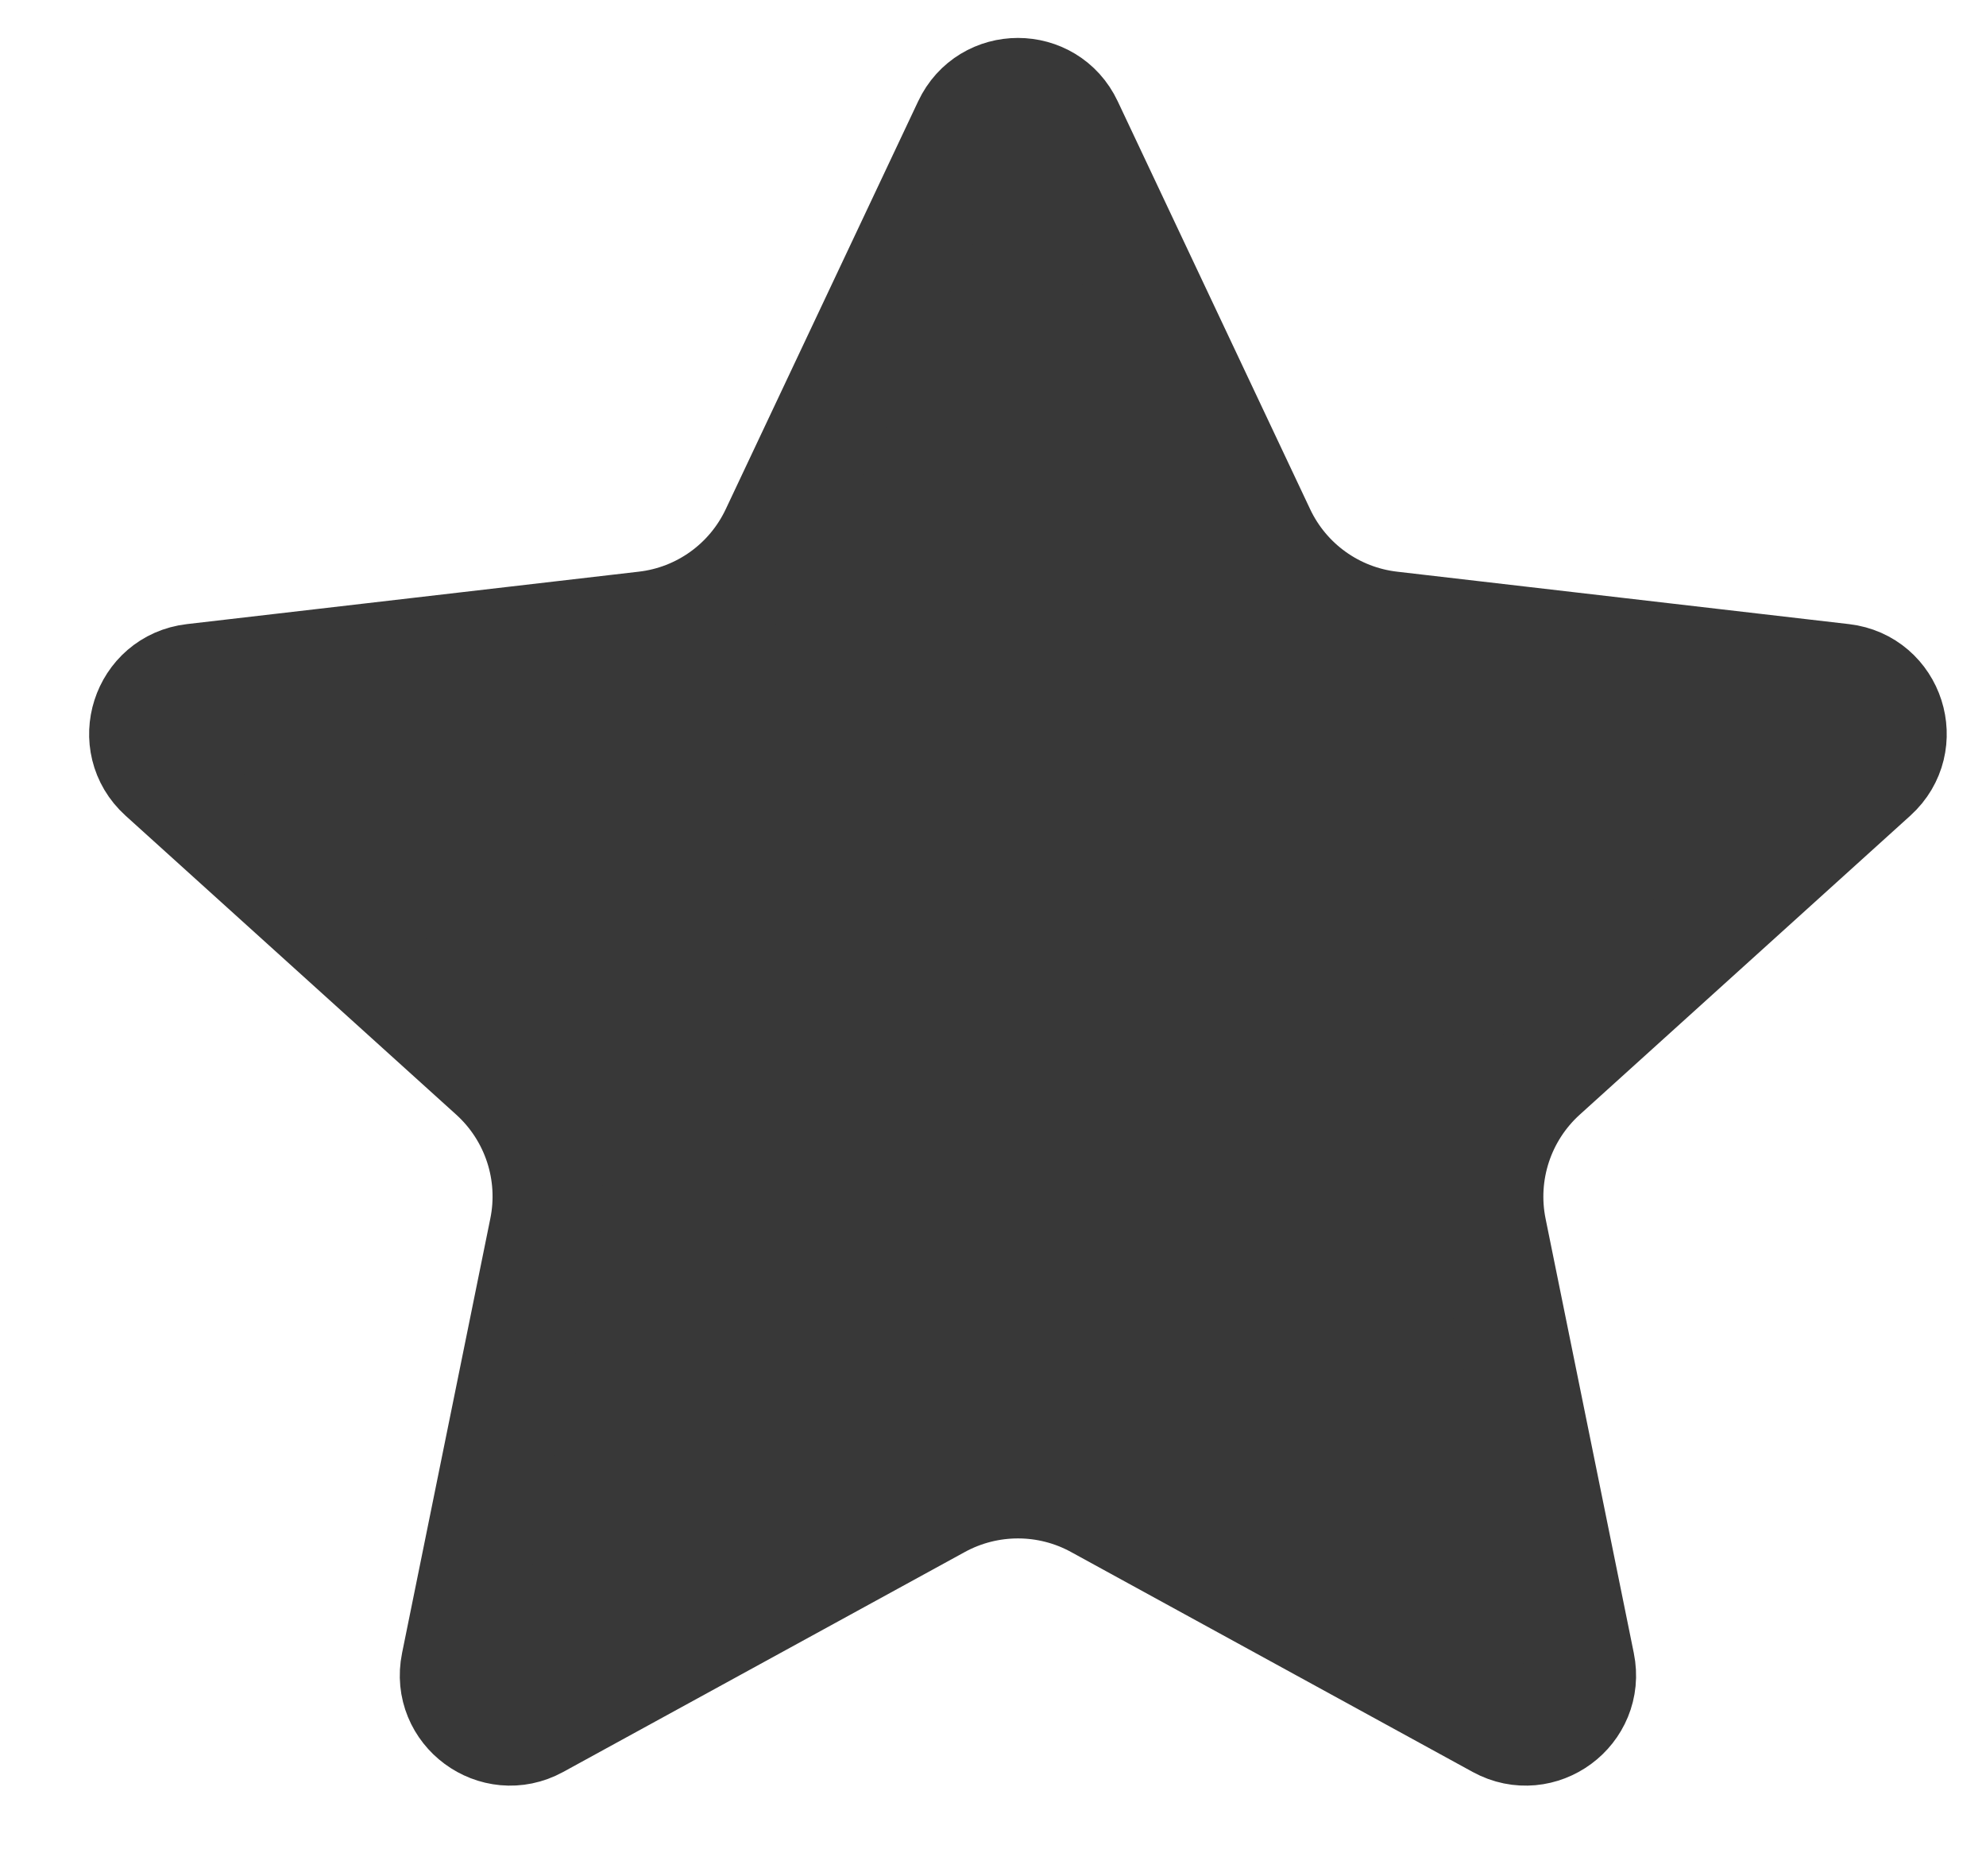 <svg width="18" height="17" viewBox="0 0 18 17" fill="none" xmlns="http://www.w3.org/2000/svg">
<path d="M8.774 1.131C8.954 0.748 9.498 0.748 9.678 1.131L11.422 4.827C11.643 5.296 12.091 5.618 12.606 5.677L16.701 6.152C17.128 6.202 17.298 6.731 16.979 7.02L13.982 9.73C13.589 10.086 13.413 10.622 13.518 11.141L14.318 15.079C14.403 15.496 13.961 15.822 13.588 15.618L9.946 13.624C9.498 13.379 8.955 13.379 8.506 13.624L4.864 15.618C4.491 15.822 4.049 15.496 4.134 15.079L4.934 11.141C5.04 10.622 4.864 10.086 4.471 9.73L1.473 7.02C1.154 6.731 1.324 6.202 1.751 6.152L5.846 5.677C6.362 5.618 6.809 5.296 7.03 4.827L8.774 1.131Z" fill="#383838" stroke="#383838" stroke-linecap="round" stroke-linejoin="round"/>
</svg>
